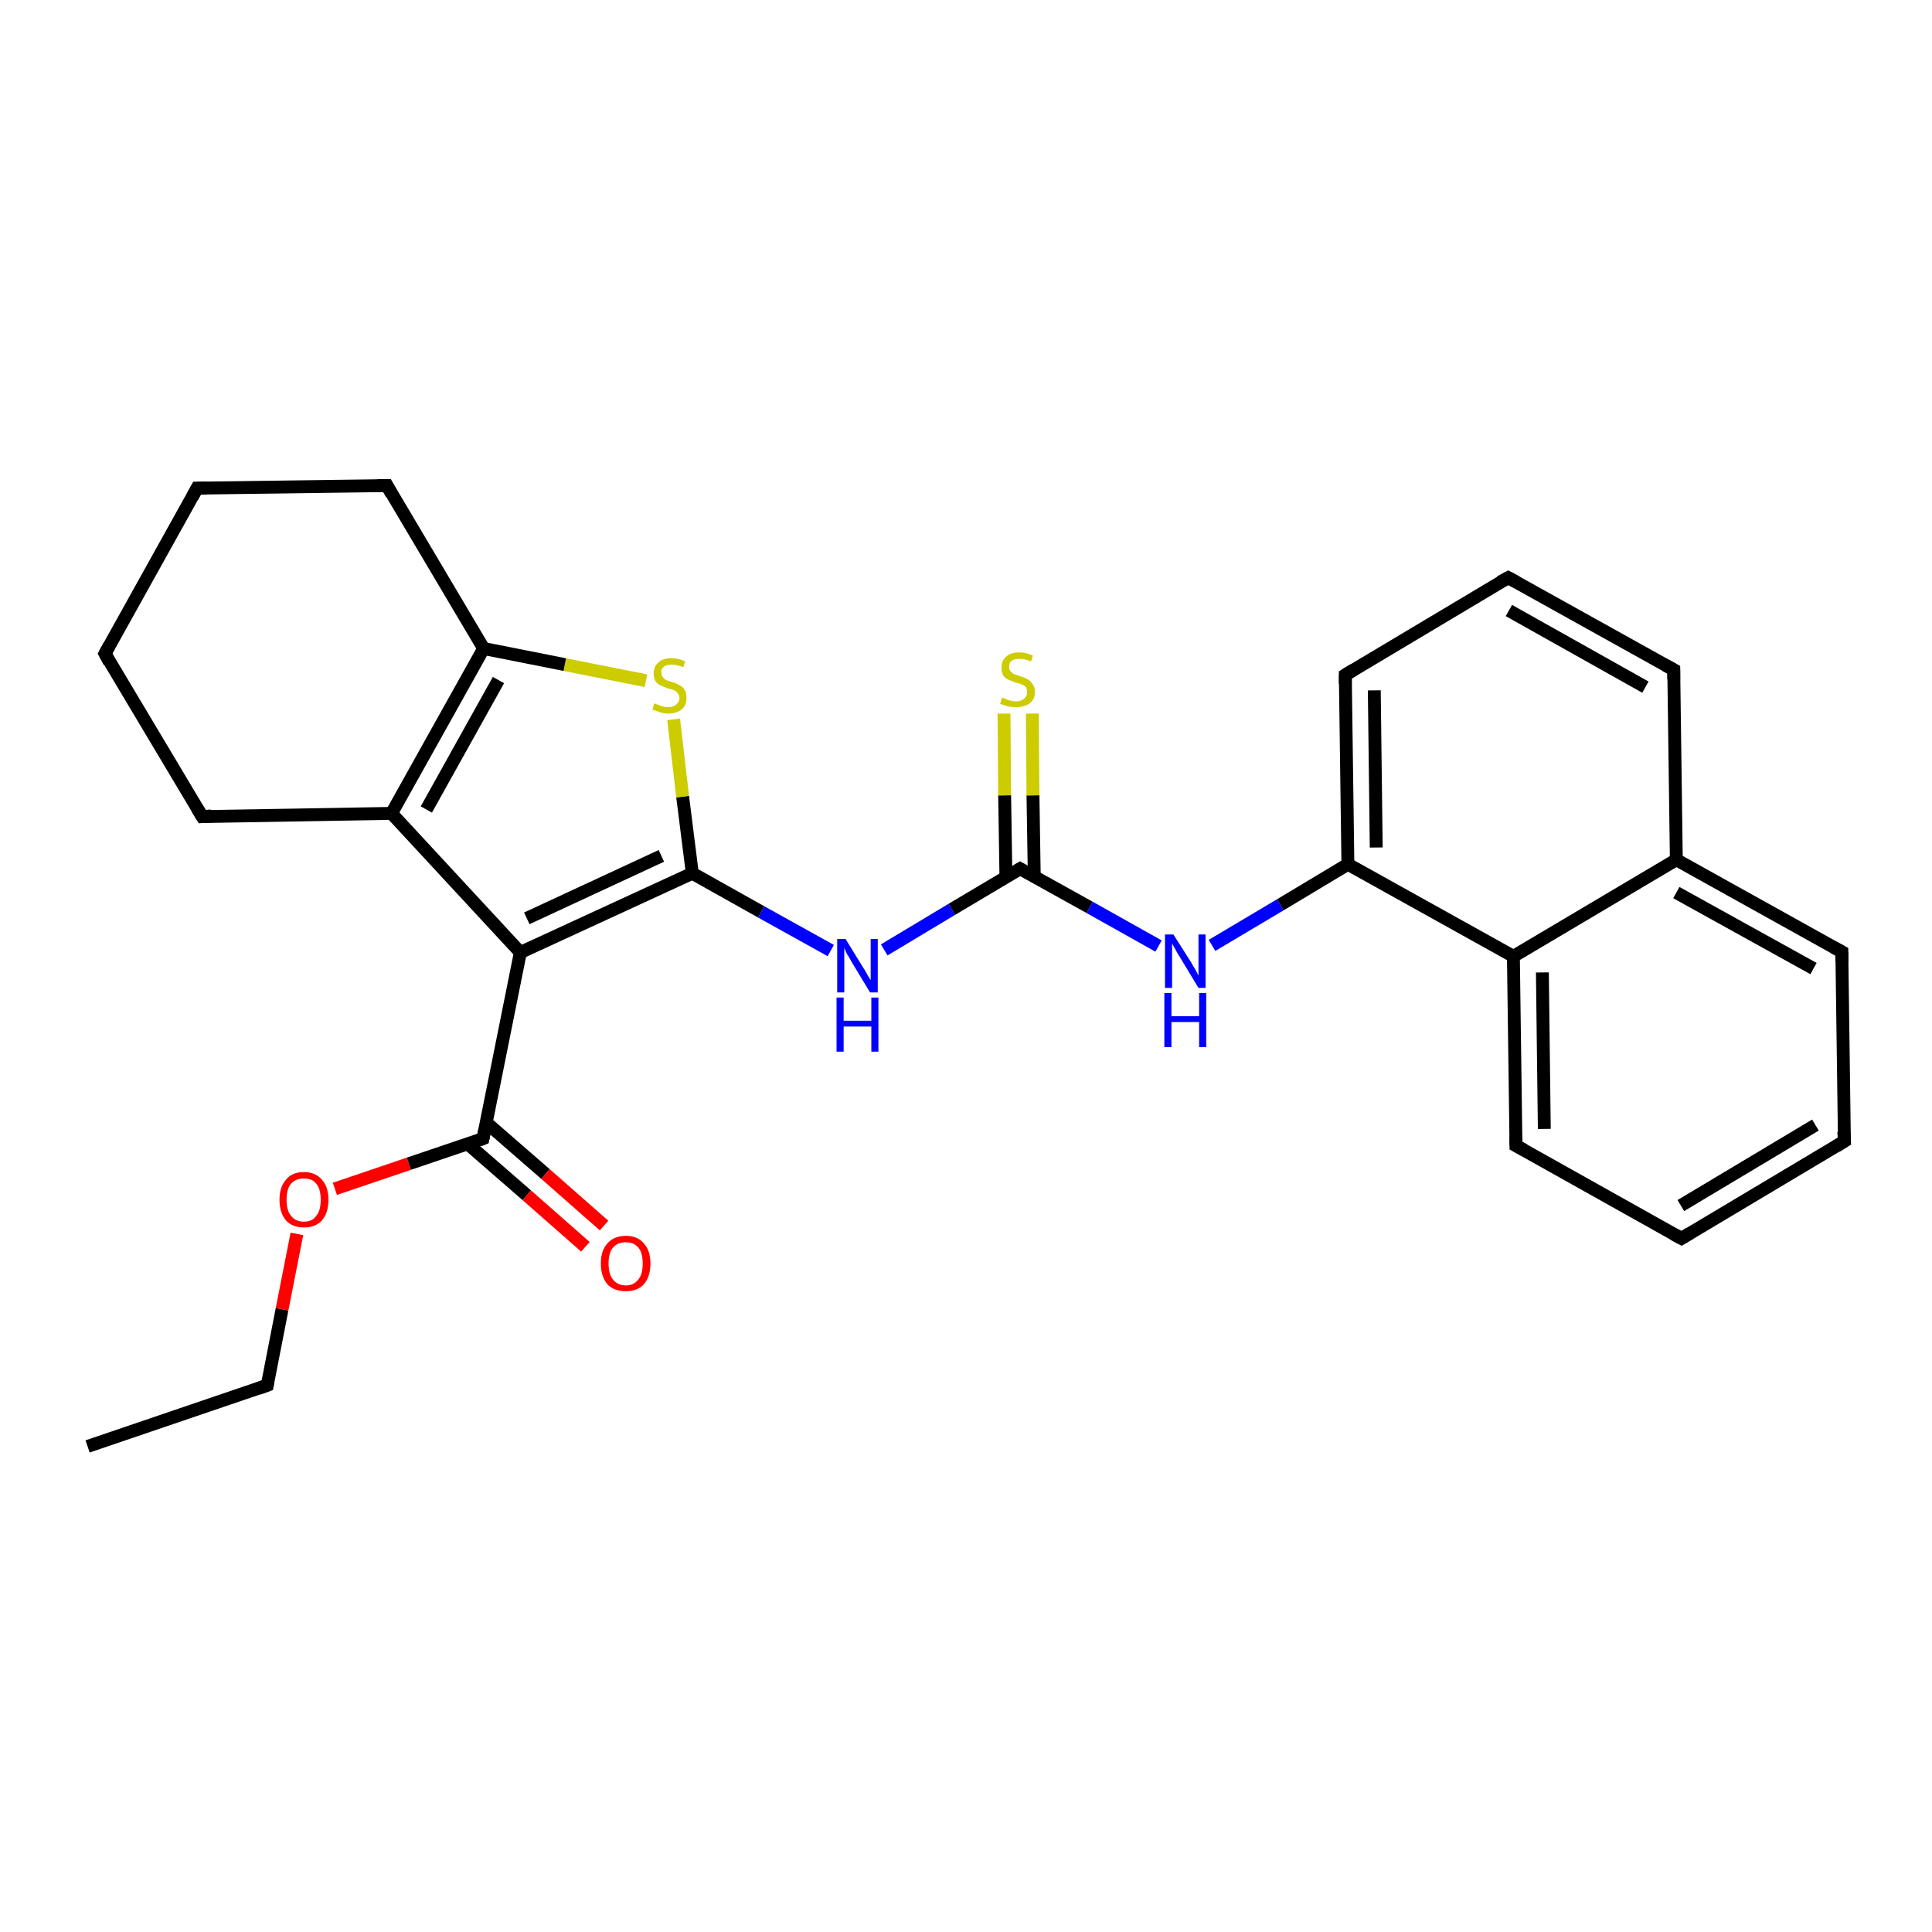 <?xml version='1.0' encoding='iso-8859-1'?>
<svg version='1.1' baseProfile='full'
              xmlns='http://www.w3.org/2000/svg'
                      xmlns:rdkit='http://www.rdkit.org/xml'
                      xmlns:xlink='http://www.w3.org/1999/xlink'
                  xml:space='preserve'
width='300px' height='300px' viewBox='0 0 300 300'>
<!-- END OF HEADER -->
<rect style='opacity:1.0;fill:#FFFFFF;stroke:none' width='300.0' height='300.0' x='0.0' y='0.0'> </rect>
<path class='bond-0 atom-0 atom-1' d='M 13.6,224.6 L 41.5,215.1' style='fill:none;fill-rule:evenodd;stroke:#000000;stroke-width:2.0px;stroke-linecap:butt;stroke-linejoin:miter;stroke-opacity:1' />
<path class='bond-1 atom-1 atom-2' d='M 41.5,215.1 L 43.8,203.3' style='fill:none;fill-rule:evenodd;stroke:#000000;stroke-width:2.0px;stroke-linecap:butt;stroke-linejoin:miter;stroke-opacity:1' />
<path class='bond-1 atom-1 atom-2' d='M 43.8,203.3 L 46.1,191.6' style='fill:none;fill-rule:evenodd;stroke:#FF0000;stroke-width:2.0px;stroke-linecap:butt;stroke-linejoin:miter;stroke-opacity:1' />
<path class='bond-2 atom-2 atom-3' d='M 52.0,184.6 L 63.5,180.7' style='fill:none;fill-rule:evenodd;stroke:#FF0000;stroke-width:2.0px;stroke-linecap:butt;stroke-linejoin:miter;stroke-opacity:1' />
<path class='bond-2 atom-2 atom-3' d='M 63.5,180.7 L 75.0,176.8' style='fill:none;fill-rule:evenodd;stroke:#000000;stroke-width:2.0px;stroke-linecap:butt;stroke-linejoin:miter;stroke-opacity:1' />
<path class='bond-3 atom-3 atom-4' d='M 72.6,177.6 L 81.8,185.6' style='fill:none;fill-rule:evenodd;stroke:#000000;stroke-width:2.0px;stroke-linecap:butt;stroke-linejoin:miter;stroke-opacity:1' />
<path class='bond-3 atom-3 atom-4' d='M 81.8,185.6 L 90.9,193.6' style='fill:none;fill-rule:evenodd;stroke:#FF0000;stroke-width:2.0px;stroke-linecap:butt;stroke-linejoin:miter;stroke-opacity:1' />
<path class='bond-3 atom-3 atom-4' d='M 75.5,174.3 L 84.7,182.3' style='fill:none;fill-rule:evenodd;stroke:#000000;stroke-width:2.0px;stroke-linecap:butt;stroke-linejoin:miter;stroke-opacity:1' />
<path class='bond-3 atom-3 atom-4' d='M 84.7,182.3 L 93.8,190.3' style='fill:none;fill-rule:evenodd;stroke:#FF0000;stroke-width:2.0px;stroke-linecap:butt;stroke-linejoin:miter;stroke-opacity:1' />
<path class='bond-4 atom-3 atom-5' d='M 75.0,176.8 L 80.8,147.9' style='fill:none;fill-rule:evenodd;stroke:#000000;stroke-width:2.0px;stroke-linecap:butt;stroke-linejoin:miter;stroke-opacity:1' />
<path class='bond-5 atom-5 atom-6' d='M 80.8,147.9 L 107.5,135.6' style='fill:none;fill-rule:evenodd;stroke:#000000;stroke-width:2.0px;stroke-linecap:butt;stroke-linejoin:miter;stroke-opacity:1' />
<path class='bond-5 atom-5 atom-6' d='M 81.8,142.6 L 102.7,132.9' style='fill:none;fill-rule:evenodd;stroke:#000000;stroke-width:2.0px;stroke-linecap:butt;stroke-linejoin:miter;stroke-opacity:1' />
<path class='bond-6 atom-6 atom-7' d='M 107.5,135.6 L 118.2,141.6' style='fill:none;fill-rule:evenodd;stroke:#000000;stroke-width:2.0px;stroke-linecap:butt;stroke-linejoin:miter;stroke-opacity:1' />
<path class='bond-6 atom-6 atom-7' d='M 118.2,141.6 L 129.0,147.6' style='fill:none;fill-rule:evenodd;stroke:#0000FF;stroke-width:2.0px;stroke-linecap:butt;stroke-linejoin:miter;stroke-opacity:1' />
<path class='bond-7 atom-7 atom-8' d='M 137.3,147.5 L 147.8,141.2' style='fill:none;fill-rule:evenodd;stroke:#0000FF;stroke-width:2.0px;stroke-linecap:butt;stroke-linejoin:miter;stroke-opacity:1' />
<path class='bond-7 atom-7 atom-8' d='M 147.8,141.2 L 158.4,134.9' style='fill:none;fill-rule:evenodd;stroke:#000000;stroke-width:2.0px;stroke-linecap:butt;stroke-linejoin:miter;stroke-opacity:1' />
<path class='bond-8 atom-8 atom-9' d='M 160.6,136.1 L 160.4,123.5' style='fill:none;fill-rule:evenodd;stroke:#000000;stroke-width:2.0px;stroke-linecap:butt;stroke-linejoin:miter;stroke-opacity:1' />
<path class='bond-8 atom-8 atom-9' d='M 160.4,123.5 L 160.3,110.8' style='fill:none;fill-rule:evenodd;stroke:#CCCC00;stroke-width:2.0px;stroke-linecap:butt;stroke-linejoin:miter;stroke-opacity:1' />
<path class='bond-8 atom-8 atom-9' d='M 156.2,136.2 L 156.0,123.5' style='fill:none;fill-rule:evenodd;stroke:#000000;stroke-width:2.0px;stroke-linecap:butt;stroke-linejoin:miter;stroke-opacity:1' />
<path class='bond-8 atom-8 atom-9' d='M 156.0,123.5 L 155.9,110.8' style='fill:none;fill-rule:evenodd;stroke:#CCCC00;stroke-width:2.0px;stroke-linecap:butt;stroke-linejoin:miter;stroke-opacity:1' />
<path class='bond-9 atom-8 atom-10' d='M 158.4,134.9 L 169.2,140.9' style='fill:none;fill-rule:evenodd;stroke:#000000;stroke-width:2.0px;stroke-linecap:butt;stroke-linejoin:miter;stroke-opacity:1' />
<path class='bond-9 atom-8 atom-10' d='M 169.2,140.9 L 179.9,146.9' style='fill:none;fill-rule:evenodd;stroke:#0000FF;stroke-width:2.0px;stroke-linecap:butt;stroke-linejoin:miter;stroke-opacity:1' />
<path class='bond-10 atom-10 atom-11' d='M 188.2,146.8 L 198.8,140.5' style='fill:none;fill-rule:evenodd;stroke:#0000FF;stroke-width:2.0px;stroke-linecap:butt;stroke-linejoin:miter;stroke-opacity:1' />
<path class='bond-10 atom-10 atom-11' d='M 198.8,140.5 L 209.3,134.2' style='fill:none;fill-rule:evenodd;stroke:#000000;stroke-width:2.0px;stroke-linecap:butt;stroke-linejoin:miter;stroke-opacity:1' />
<path class='bond-11 atom-11 atom-12' d='M 209.3,134.2 L 208.9,104.8' style='fill:none;fill-rule:evenodd;stroke:#000000;stroke-width:2.0px;stroke-linecap:butt;stroke-linejoin:miter;stroke-opacity:1' />
<path class='bond-11 atom-11 atom-12' d='M 213.7,131.6 L 213.4,107.2' style='fill:none;fill-rule:evenodd;stroke:#000000;stroke-width:2.0px;stroke-linecap:butt;stroke-linejoin:miter;stroke-opacity:1' />
<path class='bond-12 atom-12 atom-13' d='M 208.9,104.8 L 234.2,89.7' style='fill:none;fill-rule:evenodd;stroke:#000000;stroke-width:2.0px;stroke-linecap:butt;stroke-linejoin:miter;stroke-opacity:1' />
<path class='bond-13 atom-13 atom-14' d='M 234.2,89.7 L 259.9,104.0' style='fill:none;fill-rule:evenodd;stroke:#000000;stroke-width:2.0px;stroke-linecap:butt;stroke-linejoin:miter;stroke-opacity:1' />
<path class='bond-13 atom-13 atom-14' d='M 234.3,94.8 L 255.5,106.7' style='fill:none;fill-rule:evenodd;stroke:#000000;stroke-width:2.0px;stroke-linecap:butt;stroke-linejoin:miter;stroke-opacity:1' />
<path class='bond-14 atom-14 atom-15' d='M 259.9,104.0 L 260.3,133.5' style='fill:none;fill-rule:evenodd;stroke:#000000;stroke-width:2.0px;stroke-linecap:butt;stroke-linejoin:miter;stroke-opacity:1' />
<path class='bond-15 atom-15 atom-16' d='M 260.3,133.5 L 286.0,147.8' style='fill:none;fill-rule:evenodd;stroke:#000000;stroke-width:2.0px;stroke-linecap:butt;stroke-linejoin:miter;stroke-opacity:1' />
<path class='bond-15 atom-15 atom-16' d='M 260.3,138.6 L 281.6,150.4' style='fill:none;fill-rule:evenodd;stroke:#000000;stroke-width:2.0px;stroke-linecap:butt;stroke-linejoin:miter;stroke-opacity:1' />
<path class='bond-16 atom-16 atom-17' d='M 286.0,147.8 L 286.4,177.2' style='fill:none;fill-rule:evenodd;stroke:#000000;stroke-width:2.0px;stroke-linecap:butt;stroke-linejoin:miter;stroke-opacity:1' />
<path class='bond-17 atom-17 atom-18' d='M 286.4,177.2 L 261.1,192.3' style='fill:none;fill-rule:evenodd;stroke:#000000;stroke-width:2.0px;stroke-linecap:butt;stroke-linejoin:miter;stroke-opacity:1' />
<path class='bond-17 atom-17 atom-18' d='M 281.9,174.7 L 261.0,187.2' style='fill:none;fill-rule:evenodd;stroke:#000000;stroke-width:2.0px;stroke-linecap:butt;stroke-linejoin:miter;stroke-opacity:1' />
<path class='bond-18 atom-18 atom-19' d='M 261.1,192.3 L 235.4,177.9' style='fill:none;fill-rule:evenodd;stroke:#000000;stroke-width:2.0px;stroke-linecap:butt;stroke-linejoin:miter;stroke-opacity:1' />
<path class='bond-19 atom-19 atom-20' d='M 235.4,177.9 L 235.0,148.5' style='fill:none;fill-rule:evenodd;stroke:#000000;stroke-width:2.0px;stroke-linecap:butt;stroke-linejoin:miter;stroke-opacity:1' />
<path class='bond-19 atom-19 atom-20' d='M 239.8,175.3 L 239.5,151.0' style='fill:none;fill-rule:evenodd;stroke:#000000;stroke-width:2.0px;stroke-linecap:butt;stroke-linejoin:miter;stroke-opacity:1' />
<path class='bond-20 atom-6 atom-21' d='M 107.5,135.6 L 106.0,123.7' style='fill:none;fill-rule:evenodd;stroke:#000000;stroke-width:2.0px;stroke-linecap:butt;stroke-linejoin:miter;stroke-opacity:1' />
<path class='bond-20 atom-6 atom-21' d='M 106.0,123.7 L 104.6,111.7' style='fill:none;fill-rule:evenodd;stroke:#CCCC00;stroke-width:2.0px;stroke-linecap:butt;stroke-linejoin:miter;stroke-opacity:1' />
<path class='bond-21 atom-21 atom-22' d='M 100.3,105.7 L 87.7,103.2' style='fill:none;fill-rule:evenodd;stroke:#CCCC00;stroke-width:2.0px;stroke-linecap:butt;stroke-linejoin:miter;stroke-opacity:1' />
<path class='bond-21 atom-21 atom-22' d='M 87.7,103.2 L 75.1,100.7' style='fill:none;fill-rule:evenodd;stroke:#000000;stroke-width:2.0px;stroke-linecap:butt;stroke-linejoin:miter;stroke-opacity:1' />
<path class='bond-22 atom-22 atom-23' d='M 75.1,100.7 L 60.1,75.4' style='fill:none;fill-rule:evenodd;stroke:#000000;stroke-width:2.0px;stroke-linecap:butt;stroke-linejoin:miter;stroke-opacity:1' />
<path class='bond-23 atom-23 atom-24' d='M 60.1,75.4 L 30.6,75.8' style='fill:none;fill-rule:evenodd;stroke:#000000;stroke-width:2.0px;stroke-linecap:butt;stroke-linejoin:miter;stroke-opacity:1' />
<path class='bond-24 atom-24 atom-25' d='M 30.6,75.8 L 16.3,101.5' style='fill:none;fill-rule:evenodd;stroke:#000000;stroke-width:2.0px;stroke-linecap:butt;stroke-linejoin:miter;stroke-opacity:1' />
<path class='bond-25 atom-25 atom-26' d='M 16.3,101.5 L 31.4,126.8' style='fill:none;fill-rule:evenodd;stroke:#000000;stroke-width:2.0px;stroke-linecap:butt;stroke-linejoin:miter;stroke-opacity:1' />
<path class='bond-26 atom-26 atom-27' d='M 31.4,126.8 L 60.8,126.3' style='fill:none;fill-rule:evenodd;stroke:#000000;stroke-width:2.0px;stroke-linecap:butt;stroke-linejoin:miter;stroke-opacity:1' />
<path class='bond-27 atom-27 atom-5' d='M 60.8,126.3 L 80.8,147.9' style='fill:none;fill-rule:evenodd;stroke:#000000;stroke-width:2.0px;stroke-linecap:butt;stroke-linejoin:miter;stroke-opacity:1' />
<path class='bond-28 atom-20 atom-11' d='M 235.0,148.5 L 209.3,134.2' style='fill:none;fill-rule:evenodd;stroke:#000000;stroke-width:2.0px;stroke-linecap:butt;stroke-linejoin:miter;stroke-opacity:1' />
<path class='bond-29 atom-27 atom-22' d='M 60.8,126.3 L 75.1,100.7' style='fill:none;fill-rule:evenodd;stroke:#000000;stroke-width:2.0px;stroke-linecap:butt;stroke-linejoin:miter;stroke-opacity:1' />
<path class='bond-29 atom-27 atom-22' d='M 66.2,125.7 L 77.4,105.6' style='fill:none;fill-rule:evenodd;stroke:#000000;stroke-width:2.0px;stroke-linecap:butt;stroke-linejoin:miter;stroke-opacity:1' />
<path class='bond-30 atom-20 atom-15' d='M 235.0,148.5 L 260.3,133.5' style='fill:none;fill-rule:evenodd;stroke:#000000;stroke-width:2.0px;stroke-linecap:butt;stroke-linejoin:miter;stroke-opacity:1' />
<path d='M 40.1,215.6 L 41.5,215.1 L 41.6,214.5' style='fill:none;stroke:#000000;stroke-width:2.0px;stroke-linecap:butt;stroke-linejoin:miter;stroke-opacity:1;' />
<path d='M 74.5,177.0 L 75.0,176.8 L 75.3,175.3' style='fill:none;stroke:#000000;stroke-width:2.0px;stroke-linecap:butt;stroke-linejoin:miter;stroke-opacity:1;' />
<path d='M 157.9,135.2 L 158.4,134.9 L 158.9,135.2' style='fill:none;stroke:#000000;stroke-width:2.0px;stroke-linecap:butt;stroke-linejoin:miter;stroke-opacity:1;' />
<path d='M 208.9,106.2 L 208.9,104.8 L 210.2,104.0' style='fill:none;stroke:#000000;stroke-width:2.0px;stroke-linecap:butt;stroke-linejoin:miter;stroke-opacity:1;' />
<path d='M 232.9,90.4 L 234.2,89.7 L 235.5,90.4' style='fill:none;stroke:#000000;stroke-width:2.0px;stroke-linecap:butt;stroke-linejoin:miter;stroke-opacity:1;' />
<path d='M 258.6,103.3 L 259.9,104.0 L 259.9,105.5' style='fill:none;stroke:#000000;stroke-width:2.0px;stroke-linecap:butt;stroke-linejoin:miter;stroke-opacity:1;' />
<path d='M 284.7,147.1 L 286.0,147.8 L 286.0,149.3' style='fill:none;stroke:#000000;stroke-width:2.0px;stroke-linecap:butt;stroke-linejoin:miter;stroke-opacity:1;' />
<path d='M 286.3,175.7 L 286.4,177.2 L 285.1,178.0' style='fill:none;stroke:#000000;stroke-width:2.0px;stroke-linecap:butt;stroke-linejoin:miter;stroke-opacity:1;' />
<path d='M 262.4,191.5 L 261.1,192.3 L 259.8,191.6' style='fill:none;stroke:#000000;stroke-width:2.0px;stroke-linecap:butt;stroke-linejoin:miter;stroke-opacity:1;' />
<path d='M 236.7,178.6 L 235.4,177.9 L 235.4,176.5' style='fill:none;stroke:#000000;stroke-width:2.0px;stroke-linecap:butt;stroke-linejoin:miter;stroke-opacity:1;' />
<path d='M 60.8,76.7 L 60.1,75.4 L 58.6,75.4' style='fill:none;stroke:#000000;stroke-width:2.0px;stroke-linecap:butt;stroke-linejoin:miter;stroke-opacity:1;' />
<path d='M 32.1,75.8 L 30.6,75.8 L 29.9,77.1' style='fill:none;stroke:#000000;stroke-width:2.0px;stroke-linecap:butt;stroke-linejoin:miter;stroke-opacity:1;' />
<path d='M 17.0,100.2 L 16.3,101.5 L 17.0,102.8' style='fill:none;stroke:#000000;stroke-width:2.0px;stroke-linecap:butt;stroke-linejoin:miter;stroke-opacity:1;' />
<path d='M 30.6,125.5 L 31.4,126.8 L 32.8,126.7' style='fill:none;stroke:#000000;stroke-width:2.0px;stroke-linecap:butt;stroke-linejoin:miter;stroke-opacity:1;' />
<path class='atom-2' d='M 43.4 186.3
Q 43.4 184.3, 44.4 183.2
Q 45.3 182.0, 47.2 182.0
Q 49.0 182.0, 50.0 183.2
Q 51.0 184.3, 51.0 186.3
Q 51.0 188.3, 50.0 189.5
Q 49.0 190.6, 47.2 190.6
Q 45.4 190.6, 44.4 189.5
Q 43.4 188.3, 43.4 186.3
M 47.2 189.7
Q 48.5 189.7, 49.1 188.8
Q 49.8 188.0, 49.8 186.3
Q 49.8 184.6, 49.1 183.8
Q 48.5 183.0, 47.2 183.0
Q 45.9 183.0, 45.2 183.8
Q 44.5 184.6, 44.5 186.3
Q 44.5 188.0, 45.2 188.8
Q 45.9 189.7, 47.2 189.7
' fill='#FF0000'/>
<path class='atom-4' d='M 93.3 196.2
Q 93.3 194.2, 94.3 193.1
Q 95.3 191.9, 97.2 191.9
Q 99.0 191.9, 100.0 193.1
Q 101.0 194.2, 101.0 196.2
Q 101.0 198.2, 100.0 199.4
Q 99.0 200.5, 97.2 200.5
Q 95.3 200.5, 94.3 199.4
Q 93.3 198.2, 93.3 196.2
M 97.2 199.6
Q 98.4 199.6, 99.1 198.7
Q 99.8 197.9, 99.8 196.2
Q 99.8 194.5, 99.1 193.7
Q 98.4 192.9, 97.2 192.9
Q 95.9 192.9, 95.2 193.7
Q 94.5 194.5, 94.5 196.2
Q 94.5 197.9, 95.2 198.7
Q 95.9 199.6, 97.2 199.6
' fill='#FF0000'/>
<path class='atom-7' d='M 131.3 145.8
L 134.0 150.2
Q 134.3 150.6, 134.7 151.4
Q 135.2 152.2, 135.2 152.2
L 135.2 145.8
L 136.3 145.8
L 136.3 154.1
L 135.1 154.1
L 132.2 149.3
Q 131.9 148.7, 131.5 148.1
Q 131.2 147.4, 131.1 147.2
L 131.1 154.1
L 130.0 154.1
L 130.0 145.8
L 131.3 145.8
' fill='#0000FF'/>
<path class='atom-7' d='M 129.9 154.9
L 131.0 154.9
L 131.0 158.5
L 135.3 158.5
L 135.3 154.9
L 136.4 154.9
L 136.4 163.3
L 135.3 163.3
L 135.3 159.4
L 131.0 159.4
L 131.0 163.3
L 129.9 163.3
L 129.9 154.9
' fill='#0000FF'/>
<path class='atom-9' d='M 155.6 108.3
Q 155.7 108.4, 156.1 108.5
Q 156.5 108.7, 156.9 108.8
Q 157.4 108.9, 157.8 108.9
Q 158.6 108.9, 159.0 108.5
Q 159.5 108.1, 159.5 107.5
Q 159.5 107.0, 159.3 106.7
Q 159.0 106.4, 158.7 106.3
Q 158.3 106.1, 157.7 106.0
Q 157.0 105.7, 156.5 105.5
Q 156.1 105.3, 155.8 104.9
Q 155.5 104.4, 155.5 103.7
Q 155.5 102.6, 156.2 102.0
Q 156.9 101.3, 158.3 101.3
Q 159.3 101.3, 160.4 101.8
L 160.1 102.7
Q 159.1 102.3, 158.4 102.3
Q 157.5 102.3, 157.1 102.6
Q 156.7 102.9, 156.7 103.5
Q 156.7 104.0, 156.9 104.2
Q 157.1 104.5, 157.5 104.7
Q 157.8 104.8, 158.4 105.0
Q 159.1 105.2, 159.6 105.5
Q 160.0 105.7, 160.3 106.2
Q 160.7 106.6, 160.7 107.5
Q 160.7 108.6, 159.9 109.2
Q 159.1 109.8, 157.8 109.8
Q 157.1 109.8, 156.5 109.7
Q 156.0 109.5, 155.3 109.3
L 155.6 108.3
' fill='#CCCC00'/>
<path class='atom-10' d='M 182.2 145.1
L 185.0 149.5
Q 185.2 149.9, 185.7 150.7
Q 186.1 151.5, 186.1 151.5
L 186.1 145.1
L 187.2 145.1
L 187.2 153.4
L 186.1 153.4
L 183.2 148.6
Q 182.8 148.0, 182.5 147.4
Q 182.1 146.7, 182.0 146.5
L 182.0 153.4
L 180.9 153.4
L 180.9 145.1
L 182.2 145.1
' fill='#0000FF'/>
<path class='atom-10' d='M 180.8 154.2
L 181.9 154.2
L 181.9 157.8
L 186.2 157.8
L 186.2 154.2
L 187.3 154.2
L 187.3 162.6
L 186.2 162.6
L 186.2 158.7
L 181.9 158.7
L 181.9 162.6
L 180.8 162.6
L 180.8 154.2
' fill='#0000FF'/>
<path class='atom-21' d='M 101.6 109.2
Q 101.7 109.3, 102.1 109.4
Q 102.5 109.6, 102.9 109.7
Q 103.3 109.8, 103.8 109.8
Q 104.6 109.8, 105.0 109.4
Q 105.5 109.0, 105.5 108.4
Q 105.5 107.9, 105.2 107.6
Q 105.0 107.3, 104.7 107.2
Q 104.3 107.0, 103.7 106.9
Q 103.0 106.6, 102.5 106.4
Q 102.1 106.2, 101.8 105.8
Q 101.5 105.3, 101.5 104.6
Q 101.5 103.5, 102.2 102.9
Q 102.9 102.2, 104.3 102.2
Q 105.3 102.2, 106.4 102.7
L 106.1 103.6
Q 105.1 103.2, 104.3 103.2
Q 103.5 103.2, 103.1 103.5
Q 102.6 103.9, 102.7 104.4
Q 102.7 104.9, 102.9 105.1
Q 103.1 105.4, 103.4 105.6
Q 103.8 105.7, 104.3 105.9
Q 105.1 106.1, 105.5 106.4
Q 106.0 106.6, 106.3 107.1
Q 106.6 107.6, 106.6 108.4
Q 106.6 109.5, 105.9 110.1
Q 105.1 110.8, 103.8 110.8
Q 103.1 110.8, 102.5 110.6
Q 102.0 110.4, 101.3 110.2
L 101.6 109.2
' fill='#CCCC00'/>
</svg>
